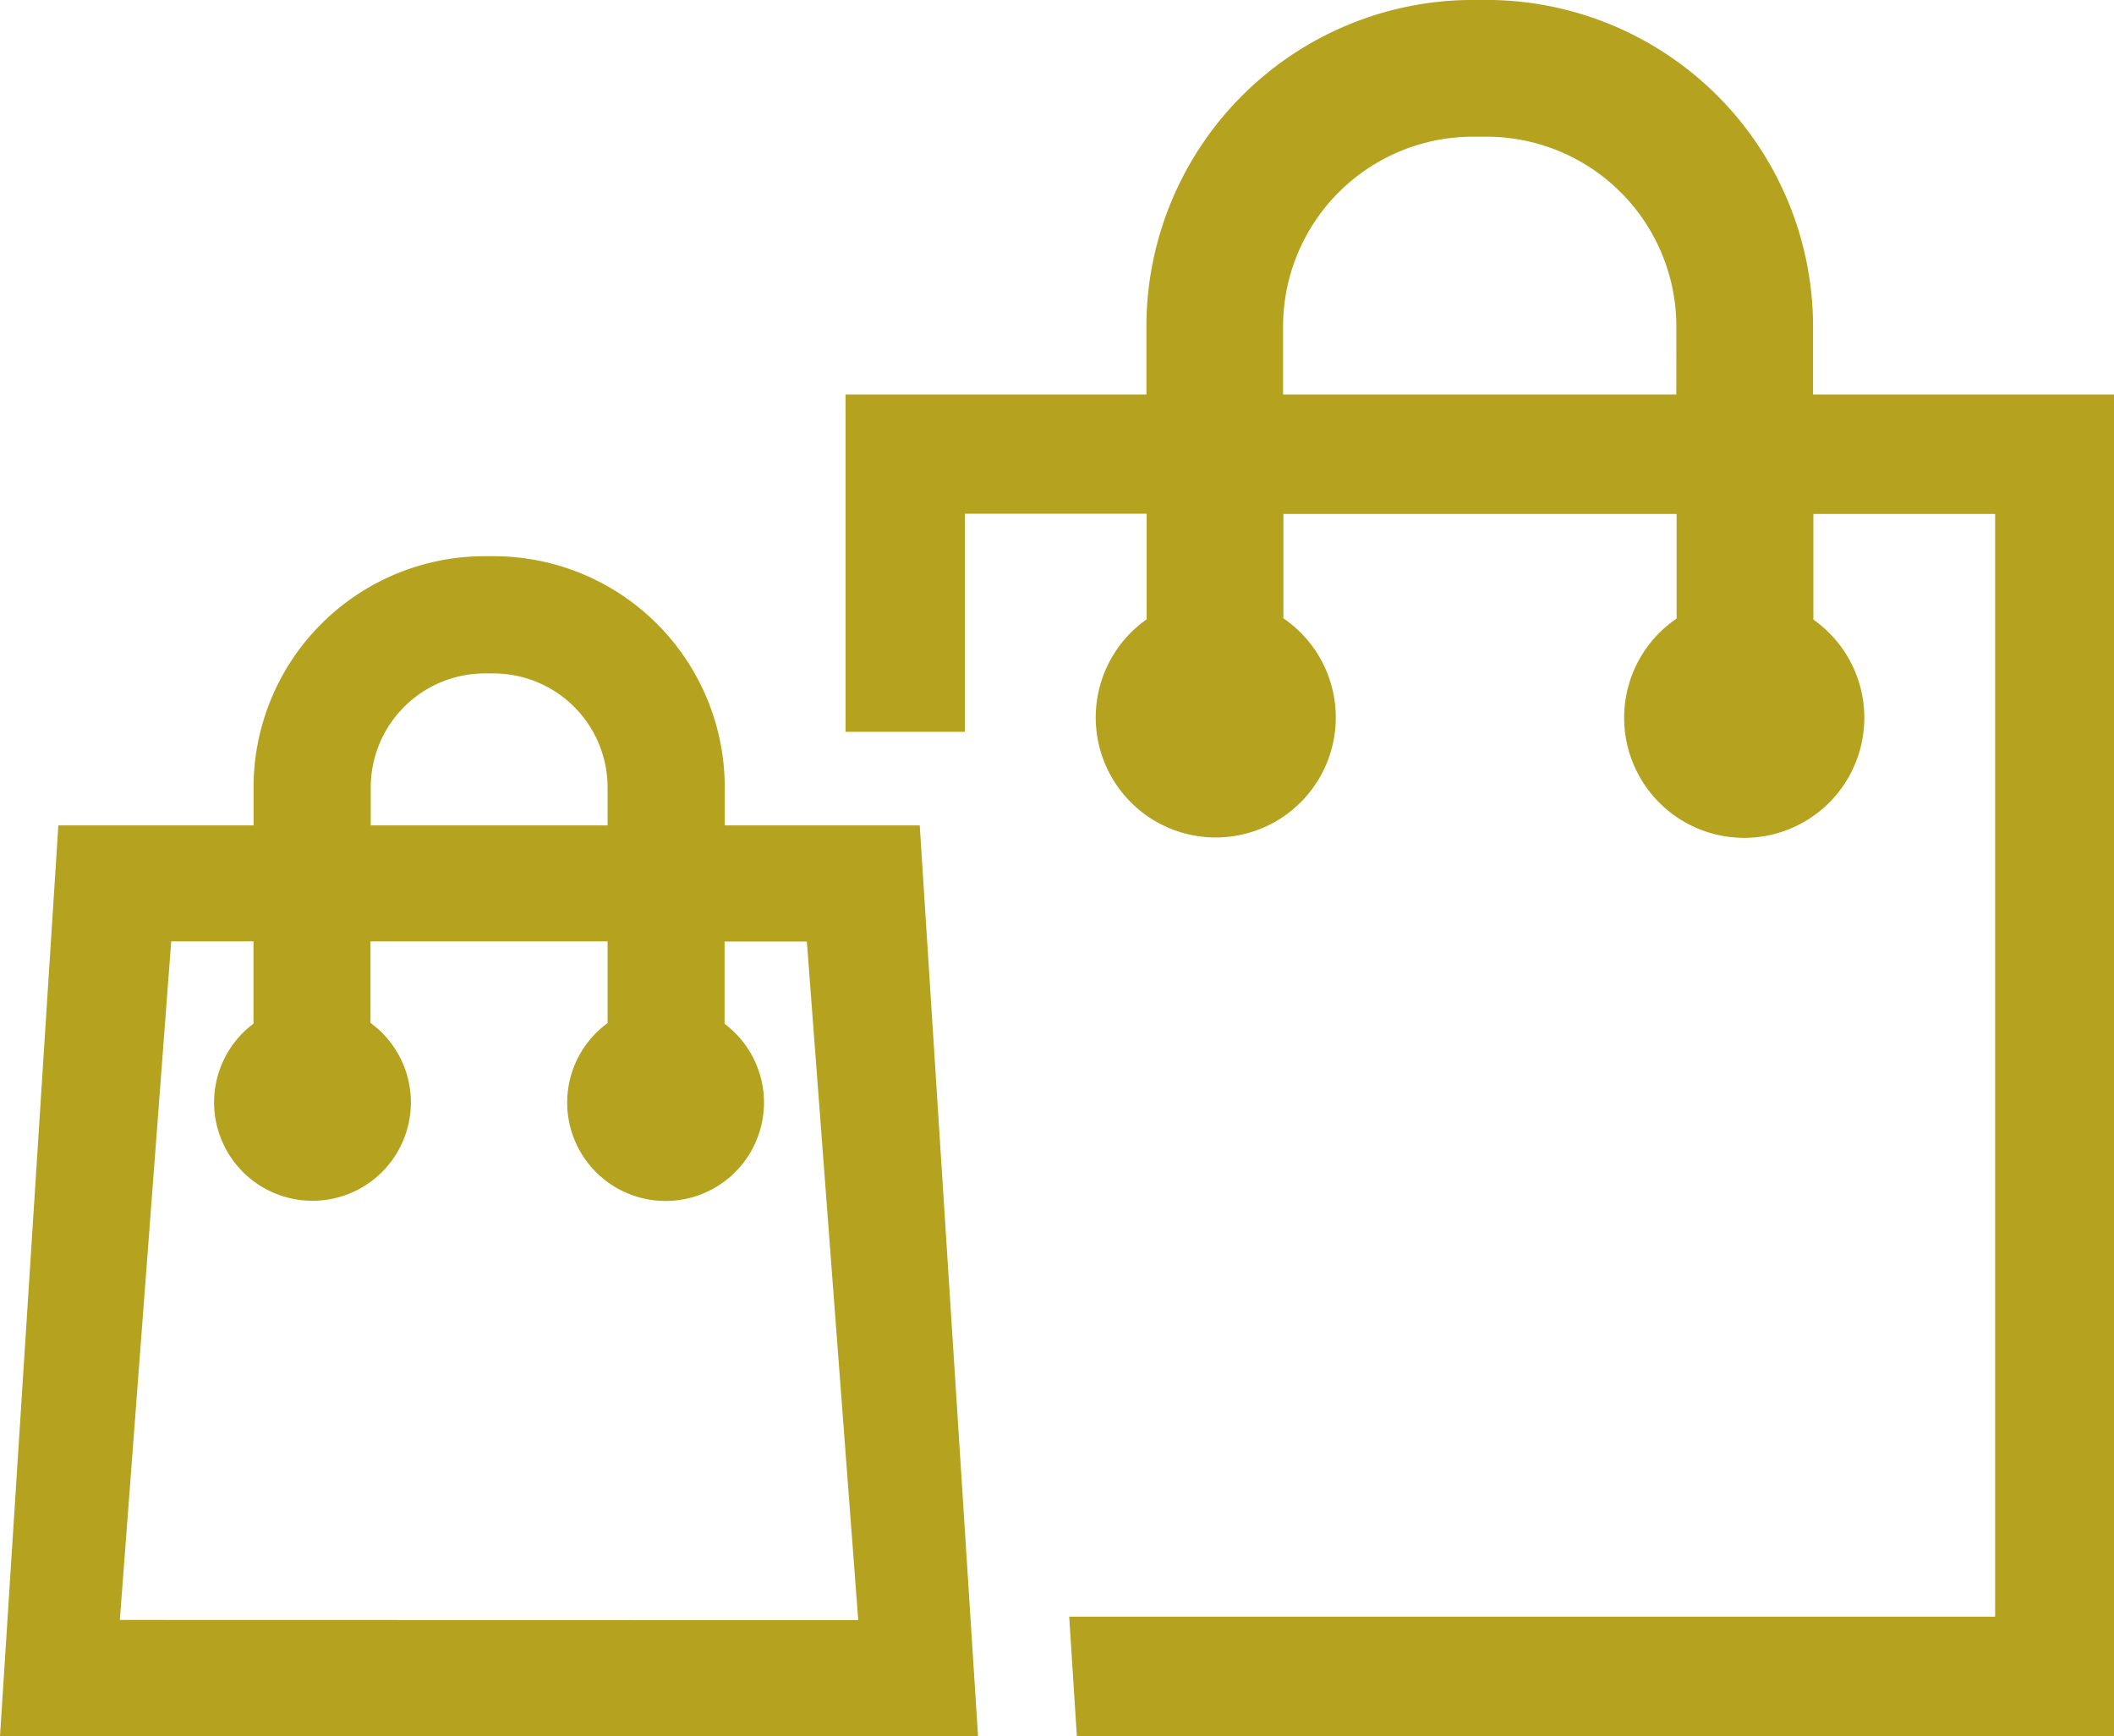 <svg xmlns="http://www.w3.org/2000/svg" xmlns:xlink="http://www.w3.org/1999/xlink" width="34.891" height="28.659" viewBox="0 0 34.891 28.659"><defs><clipPath id="a"><rect width="34.891" height="28.659" fill="none"/></clipPath></defs><g clip-path="url(#a)"><path d="M100.269,6.512V5.389A5.394,5.394,0,0,0,94.881,0h-.227a5.394,5.394,0,0,0-5.388,5.388V6.512H84.3V12.08H86.27v-3.6h3v1.743a1.981,1.981,0,1,0,2.257-.017V8.484h6.49V10.21a1.982,1.982,0,1,0,2.257.017V8.484h3v18.2H87.992l.126,1.971h17.118V6.512Zm-2.257,0h-6.49V5.389a3.135,3.135,0,0,1,3.132-3.132h.227a3.135,3.135,0,0,1,3.132,3.132Z" transform="translate(-70.345 -0.001)" fill="#b5a21f"/><path d="M0,74.936.963,59.9H4.185v-.627A3.816,3.816,0,0,1,8,55.457h.151a3.816,3.816,0,0,1,3.811,3.811V59.9H15.18l.963,15.041Zm14.165-1.919-.848-11.2H11.959v1.358a1.624,1.624,0,1,1-1.931-.012V61.814H6.115v1.346a1.624,1.624,0,1,1-1.931.012V61.814H2.826l-.848,11.2ZM10.028,59.9v-.627a1.883,1.883,0,0,0-1.881-1.881H8a1.883,1.883,0,0,0-1.881,1.881V59.9Z" transform="translate(0 -46.277)" fill="#b5a21f"/></g></svg>
